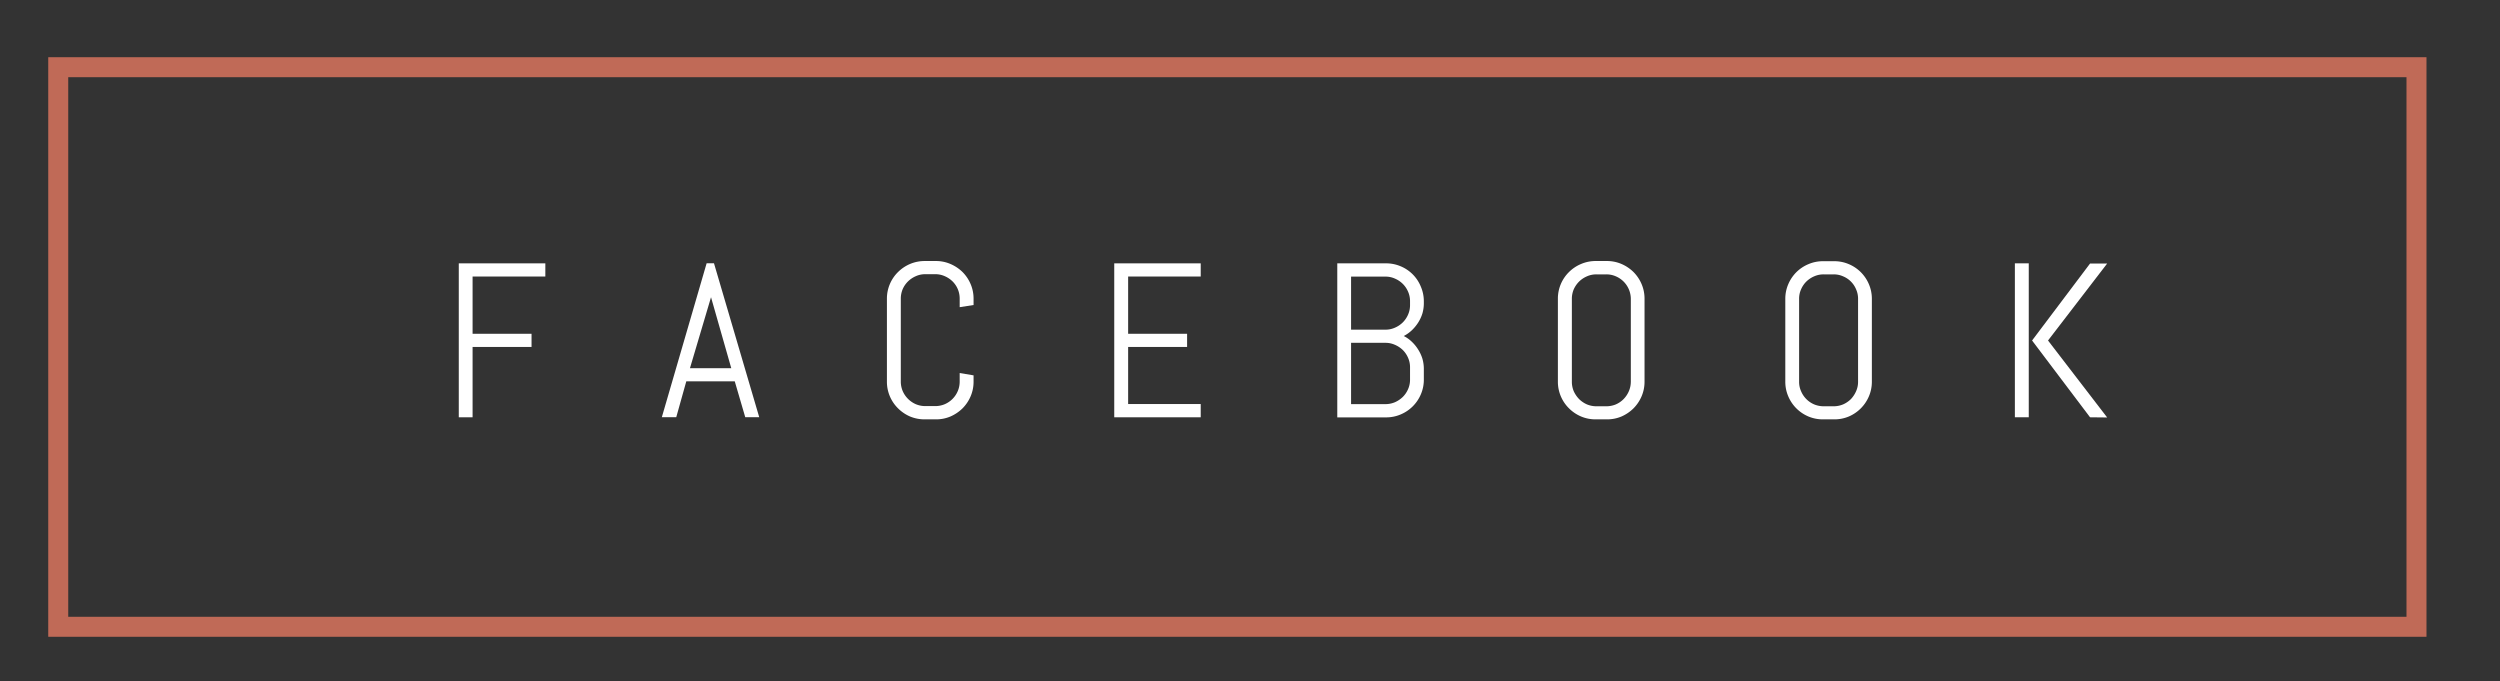 <?xml version="1.0" encoding="UTF-8"?> <svg xmlns="http://www.w3.org/2000/svg" id="Calque_1" data-name="Calque 1" viewBox="0 0 279 76"><rect x="0" y="0" width="279" height="76" fill="#333333" stroke="none"/><defs><style>.cls-1{fill:#fff;}.cls-2{fill:none;stroke:#c06a57;stroke-miterlimit:10;stroke-width:2.23px;}</style></defs><title>facebook-instagram_button</title><path class="cls-1" d="M52.74,30.86v6.39h6.58v1.47H52.74v7.85H51.2V29.39h9.66v1.47Z"></path><path class="cls-1" d="M82,42.56H76.59l-1.12,4H73.86l5-17.18h.82l5.05,17.18H83.17Zm-5-1.47h4.61l-2.26-7.92,0-.63,0,.63Z"></path><path class="cls-1" d="M108.32,44.23a4.27,4.27,0,0,1-.9,1.34,4.46,4.46,0,0,1-1.35.91,4.07,4.07,0,0,1-1.64.32h-1.22a4.18,4.18,0,0,1-1.65-.32,4.3,4.3,0,0,1-1.34-.91,4.16,4.16,0,0,1-1.24-3V33.36a4.16,4.16,0,0,1,1.24-3,4.27,4.27,0,0,1,1.34-.9,4.19,4.19,0,0,1,1.65-.33h1.22a4.07,4.07,0,0,1,1.64.33,4.43,4.43,0,0,1,1.35.9,4.27,4.27,0,0,1,.9,1.34,4.11,4.11,0,0,1,.33,1.64v.7l-1.55.24v-.94a2.68,2.68,0,0,0-.8-1.94,2.88,2.88,0,0,0-.87-.58,2.56,2.56,0,0,0-1.07-.22h-1.08a2.56,2.56,0,0,0-1.07.22,2.88,2.88,0,0,0-.87.58,2.76,2.76,0,0,0-.6.87,2.72,2.72,0,0,0-.21,1.07v9.23a2.72,2.72,0,0,0,.21,1.07,2.83,2.83,0,0,0,1.47,1.47,2.72,2.72,0,0,0,1.07.21h1.08a2.72,2.72,0,0,0,1.07-.21,2.76,2.76,0,0,0,1.46-1.47,2.72,2.72,0,0,0,.21-1.07v-.94l1.55.26v.68A4.11,4.11,0,0,1,108.32,44.23Z"></path><path class="cls-1" d="M124.35,46.57V29.39H134v1.47H125.9v6.39h6.58v1.47H125.9v6.37H134v1.48Z"></path><path class="cls-1" d="M158.57,44a4.22,4.22,0,0,1-2.25,2.25,4.12,4.12,0,0,1-1.65.33h-5.43V29.39h5.43a4.12,4.12,0,0,1,1.65.33A4.14,4.14,0,0,1,158.57,32a4.12,4.12,0,0,1,.33,1.65v.16a4.08,4.08,0,0,1-.16,1.17,4.22,4.22,0,0,1-.46,1,4.58,4.58,0,0,1-.71.87,4,4,0,0,1-.91.65,3.68,3.68,0,0,1,.91.65,4.35,4.35,0,0,1,.71.88,4.22,4.22,0,0,1,.46,1,4.08,4.08,0,0,1,.16,1.17v1.1A4.11,4.11,0,0,1,158.57,44Zm-1.21-10.37a2.61,2.61,0,0,0-.22-1.08,2.73,2.73,0,0,0-.59-.87,2.78,2.78,0,0,0-.88-.59,2.53,2.53,0,0,0-1.07-.22h-3.82v5.92h3.82a2.53,2.53,0,0,0,1.07-.22,2.78,2.78,0,0,0,.88-.59,2.73,2.73,0,0,0,.59-.87,2.61,2.61,0,0,0,.22-1.08Zm0,7.38a2.58,2.58,0,0,0-.22-1.08,2.73,2.73,0,0,0-.59-.87,2.93,2.93,0,0,0-.88-.58,2.53,2.53,0,0,0-1.07-.22h-3.82v6.84h3.82a2.69,2.69,0,0,0,1.07-.21,3,3,0,0,0,.88-.59,2.73,2.73,0,0,0,.59-.87,2.56,2.56,0,0,0,.22-1.07Z"></path><path class="cls-1" d="M183.2,44.23a4.27,4.27,0,0,1-.9,1.34,4.42,4.42,0,0,1-1.34.91,4.1,4.1,0,0,1-1.64.32h-1.23a4.1,4.1,0,0,1-1.64-.32,4.23,4.23,0,0,1-1.35-.91,4.16,4.16,0,0,1-1.24-3V33.36a4.16,4.16,0,0,1,1.24-3,4.2,4.2,0,0,1,1.35-.9,4.11,4.11,0,0,1,1.64-.33h1.23a4.11,4.11,0,0,1,1.64.33,4.39,4.39,0,0,1,1.34.9,4.27,4.27,0,0,1,.9,1.34,4.11,4.11,0,0,1,.33,1.64v9.23A4.11,4.11,0,0,1,183.2,44.23ZM182,33.36a2.75,2.75,0,0,0-1.67-2.52,2.61,2.61,0,0,0-1.08-.22h-1.07a2.58,2.58,0,0,0-1.08.22,2.88,2.88,0,0,0-.87.58,2.94,2.94,0,0,0-.6.87,2.72,2.72,0,0,0-.21,1.07v9.23a2.72,2.72,0,0,0,.21,1.07,3.12,3.12,0,0,0,.6.88,2.91,2.91,0,0,0,.87.59,2.74,2.74,0,0,0,1.08.21h1.07a2.77,2.77,0,0,0,1.08-.21,2.74,2.74,0,0,0,.86-.59,2.89,2.89,0,0,0,.59-.88,2.73,2.73,0,0,0,.22-1.07Z"></path><path class="cls-1" d="M208.57,44.23a4.25,4.25,0,0,1-2.24,2.25,4.1,4.1,0,0,1-1.64.32h-1.23a4.1,4.1,0,0,1-1.64-.32,4.22,4.22,0,0,1-2.25-2.25,4.11,4.11,0,0,1-.33-1.64V33.36a4.11,4.11,0,0,1,.33-1.64,4.27,4.27,0,0,1,.9-1.34,4.2,4.2,0,0,1,1.35-.9,4.11,4.11,0,0,1,1.64-.33h1.23a4.11,4.11,0,0,1,1.64.33,4.19,4.19,0,0,1,2.24,2.24,4.11,4.11,0,0,1,.33,1.64v9.23A4.11,4.11,0,0,1,208.57,44.23Zm-1.21-10.87a2.56,2.56,0,0,0-.22-1.07,2.67,2.67,0,0,0-1.45-1.45,2.56,2.56,0,0,0-1.07-.22h-1.08a2.61,2.61,0,0,0-1.08.22,2.88,2.88,0,0,0-.87.58,2.73,2.73,0,0,0-.59.87,2.56,2.56,0,0,0-.22,1.07v9.23a2.56,2.56,0,0,0,.22,1.07,2.76,2.76,0,0,0,1.46,1.47,2.77,2.77,0,0,0,1.08.21h1.08a2.72,2.72,0,0,0,1.07-.21,2.91,2.91,0,0,0,.87-.59,3.06,3.06,0,0,0,.58-.88,2.56,2.56,0,0,0,.22-1.07Z"></path><path class="cls-1" d="M224.86,46.57V29.39h1.55V46.57Zm8.39,0L226.78,38l6.47-8.59h1.91L228.56,38l6.6,8.59Z"></path><rect class="cls-2" x="6.5" y="7.5" width="263.18" height="62.45"></rect></svg> 